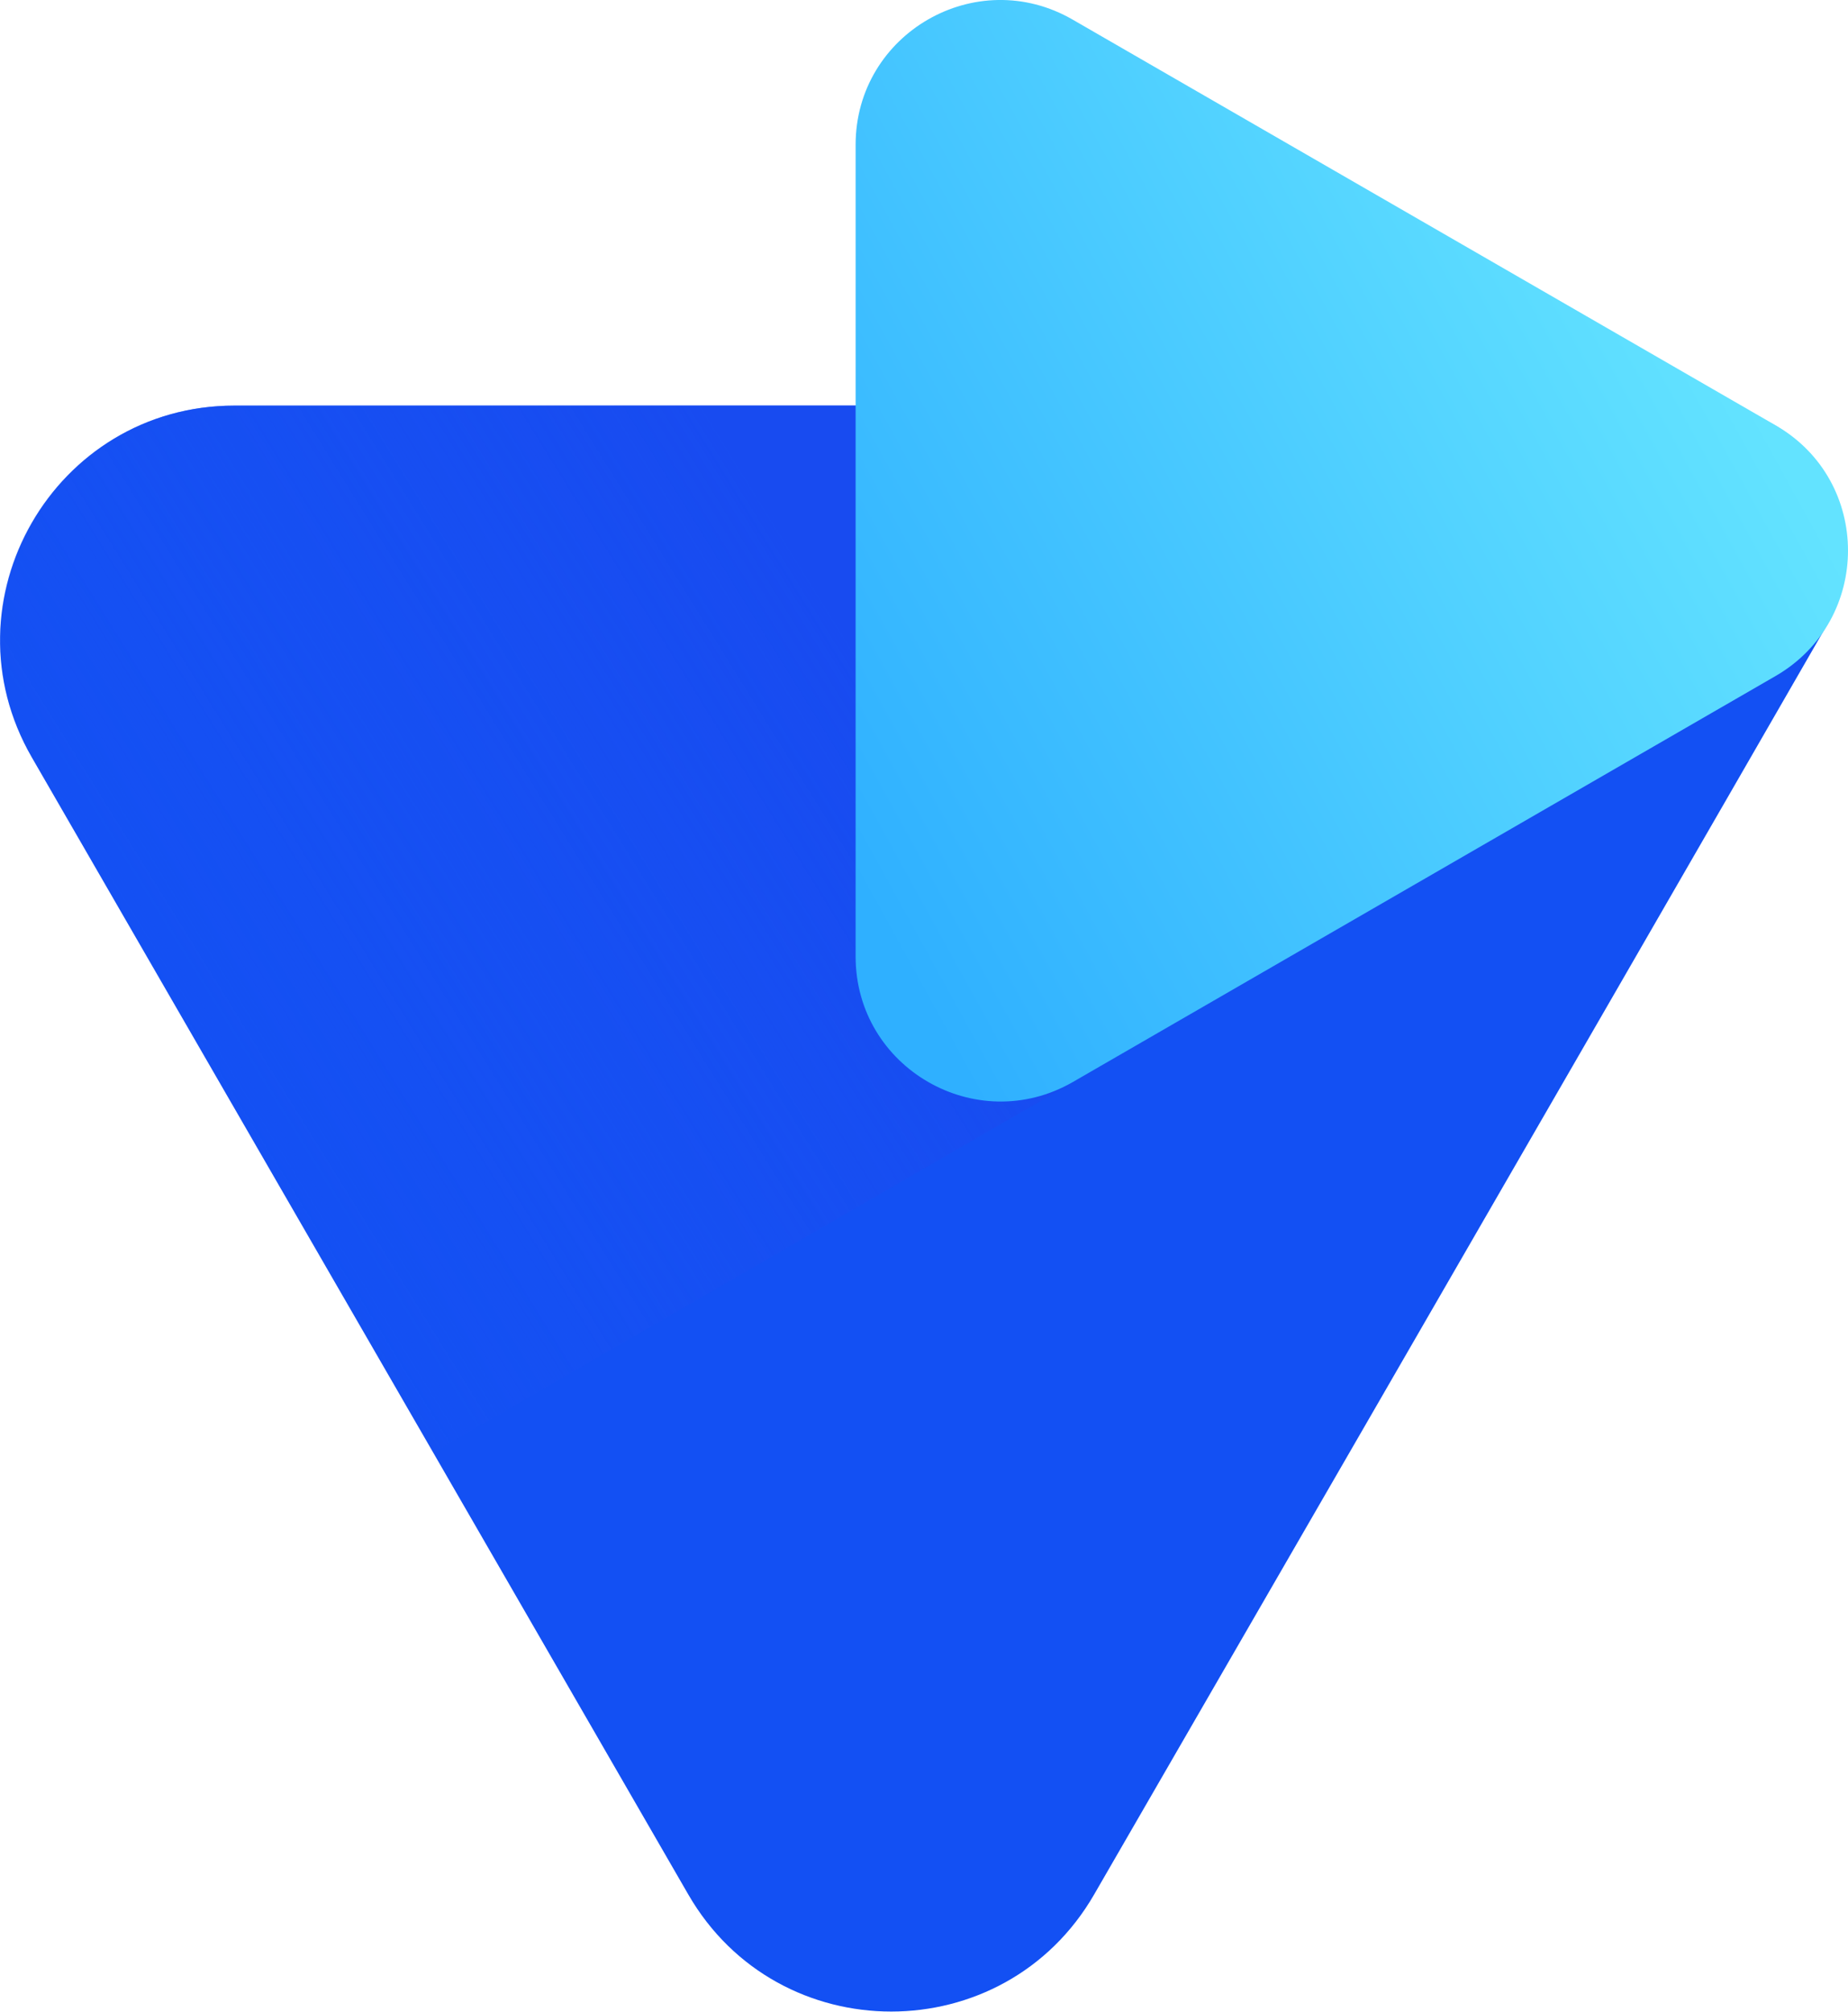<svg xmlns="http://www.w3.org/2000/svg" xml:space="preserve" viewBox="0 0 459.4 500"><switch><g><path fill="#1350f3" d="M7.9 188.2 107.7 361l.4.7 63 109.1c22.4 38.8 78.5 38.8 100.9 0 0 0 123.1-212.9 182.3-315.7 13.9-24.2-3.5-54.3-31.4-54.3H58.3c-44.8 0-72.8 48.6-50.4 87.4z"/><linearGradient id="a" x1="371.563" x2="41.68" y1="53.676" y2="258.551" gradientUnits="userSpaceOnUse"><stop offset=".493" stop-color="#184bf0"/><stop offset="1" stop-color="#1a51f3" stop-opacity=".1"/></linearGradient><path fill="url(#a)" d="M444.6 158.3c-1.1-7.5-5.9-16.9-5-22.9 1.3-17.9-12.2-34.6-32-34.6H58.3c-44.8 0-72.9 48.5-50.4 87.4L107.7 361l164.5-95.2 169.3-97.7 3.1-9.8z"/><linearGradient id="b" x1="186.101" x2="455.439" y1="171.371" y2="23.072" gradientUnits="userSpaceOnUse"><stop offset="0" stop-color="#2fb0ff"/><stop offset=".825" stop-color="#63e3ff"/><stop offset="1" stop-color="#63e3ff"/></linearGradient><path fill="url(#b)" d="M212.7 36v201.7c0 27.7 30 45 54 31.2L441.4 168c24-13.9 24-48.5 0-62.3L266.7 4.9c-24-13.9-54 3.4-54 31.1z"/></g></switch></svg>